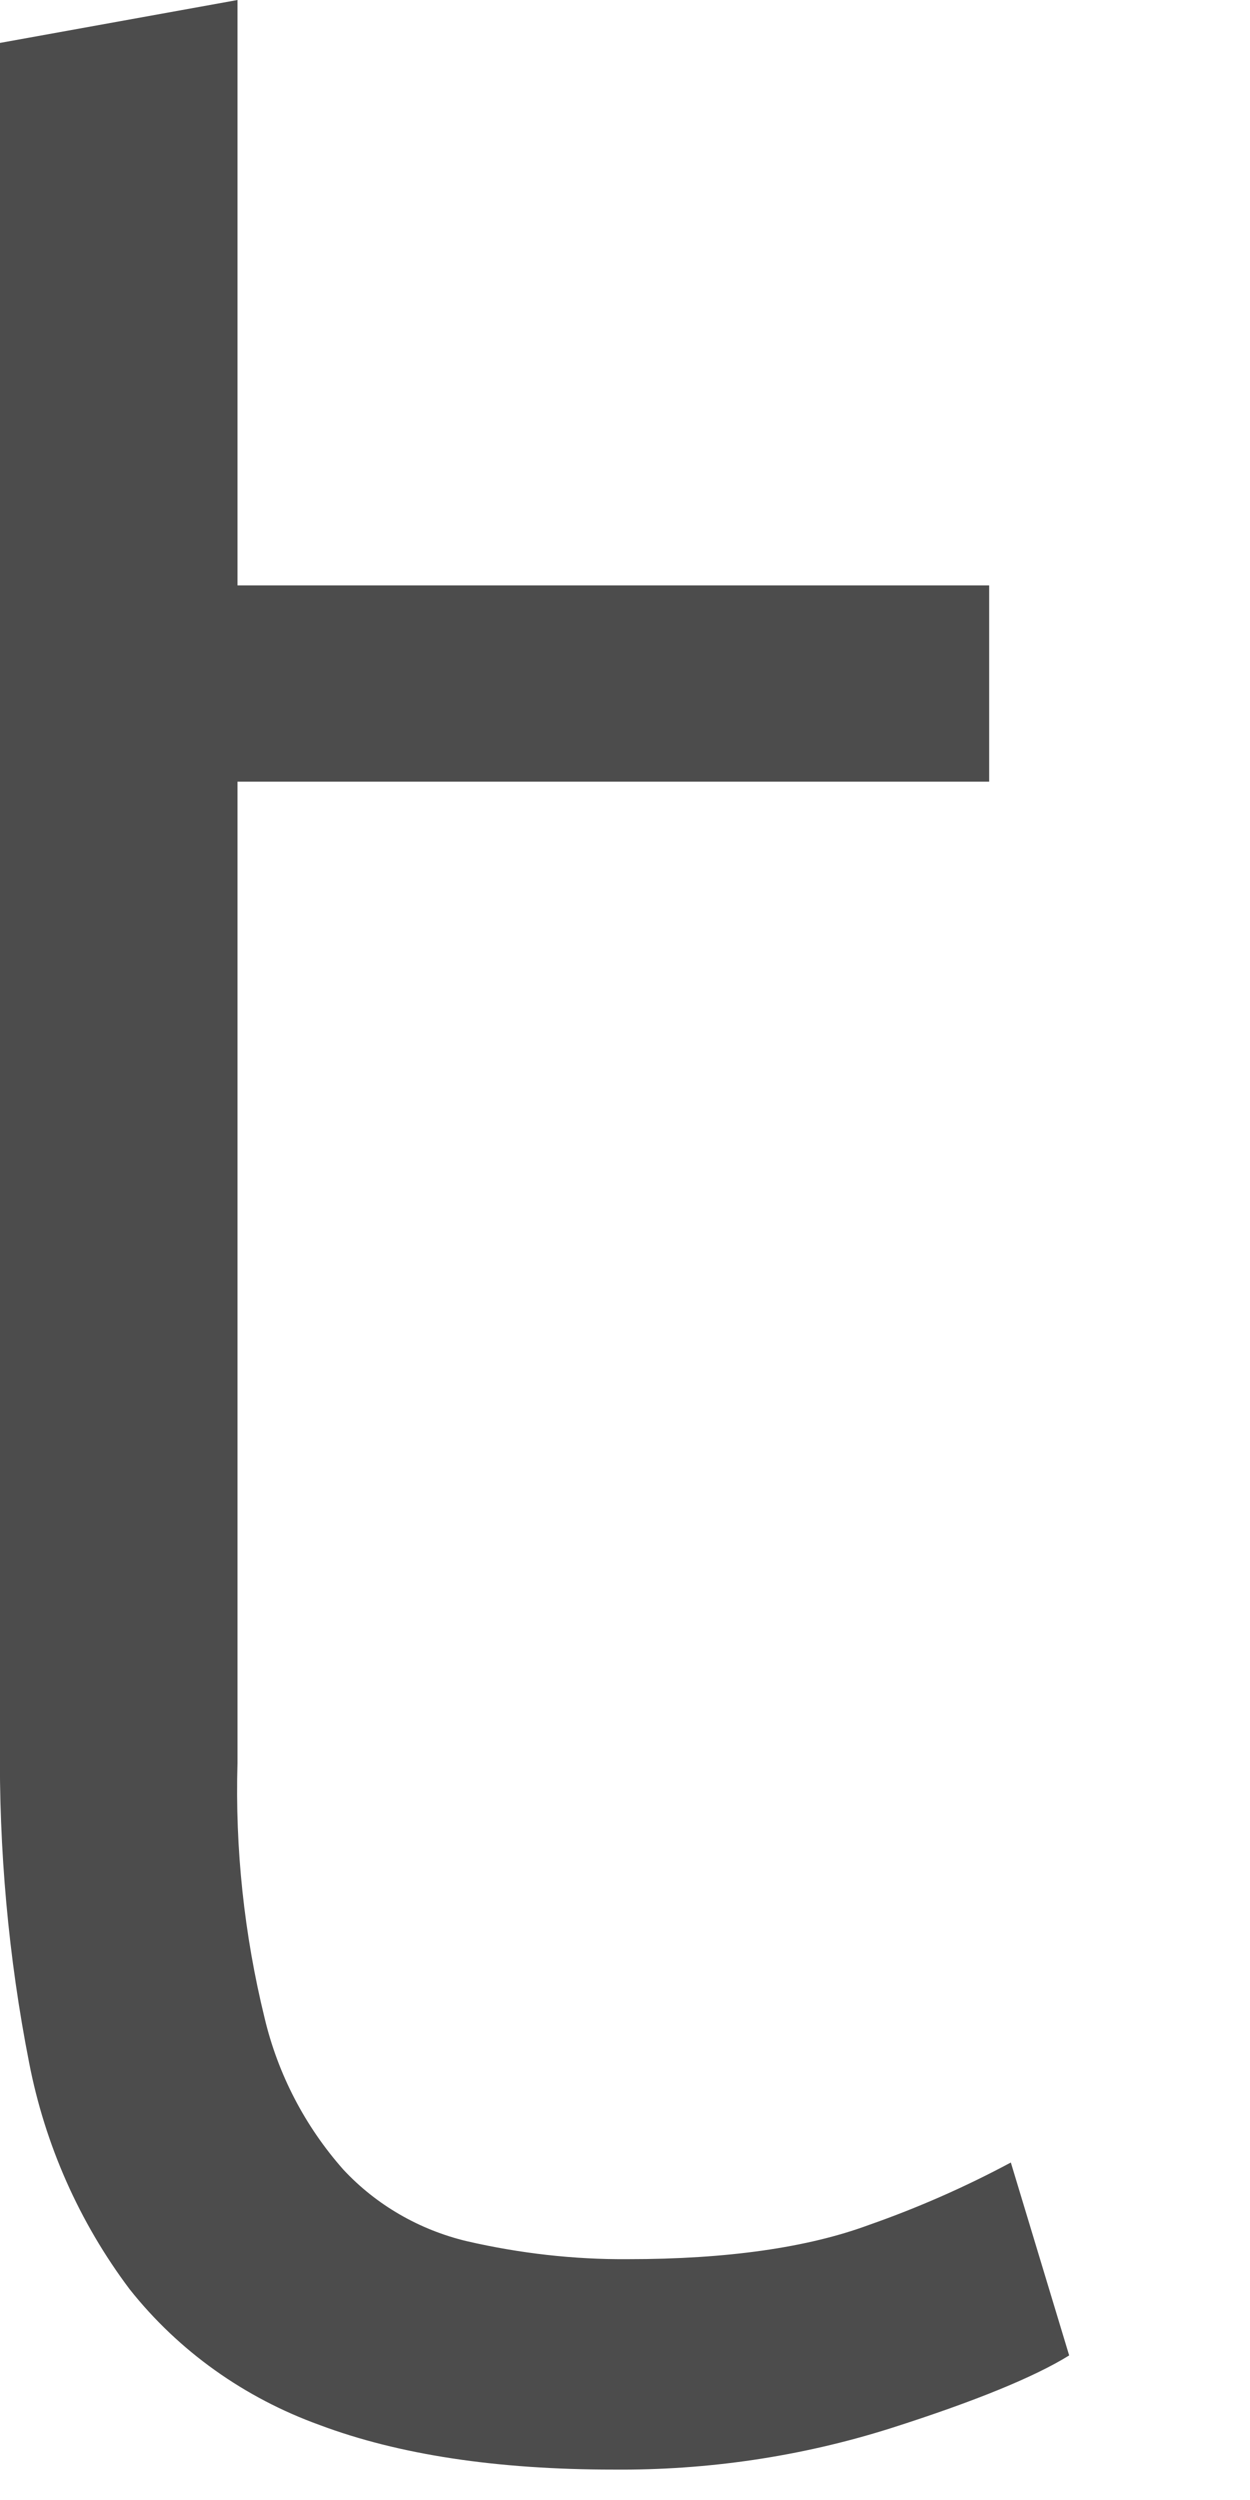 <?xml version="1.0" encoding="utf-8"?>
<svg xmlns="http://www.w3.org/2000/svg" fill="none" height="100%" overflow="visible" preserveAspectRatio="none" style="display: block;" viewBox="0 0 3 6" width="100%">
<path d="M0.57 1.405H2.374V1.876H0.57V4.231C0.564 4.437 0.586 4.643 0.635 4.843C0.667 4.978 0.732 5.103 0.824 5.207C0.903 5.292 1.007 5.352 1.121 5.379C1.247 5.408 1.377 5.423 1.507 5.422C1.746 5.422 1.939 5.394 2.085 5.34C2.202 5.299 2.316 5.249 2.426 5.19L2.566 5.653C2.484 5.704 2.341 5.763 2.137 5.828C1.922 5.896 1.697 5.929 1.472 5.927C1.191 5.927 0.956 5.891 0.767 5.82C0.587 5.755 0.429 5.643 0.311 5.494C0.19 5.333 0.108 5.147 0.07 4.951C0.02 4.697 -0.003 4.438 0 4.18V0.103L0.57 0V1.405Z" fill="black" fill-opacity="0.7" id="Vector"/>
</svg>